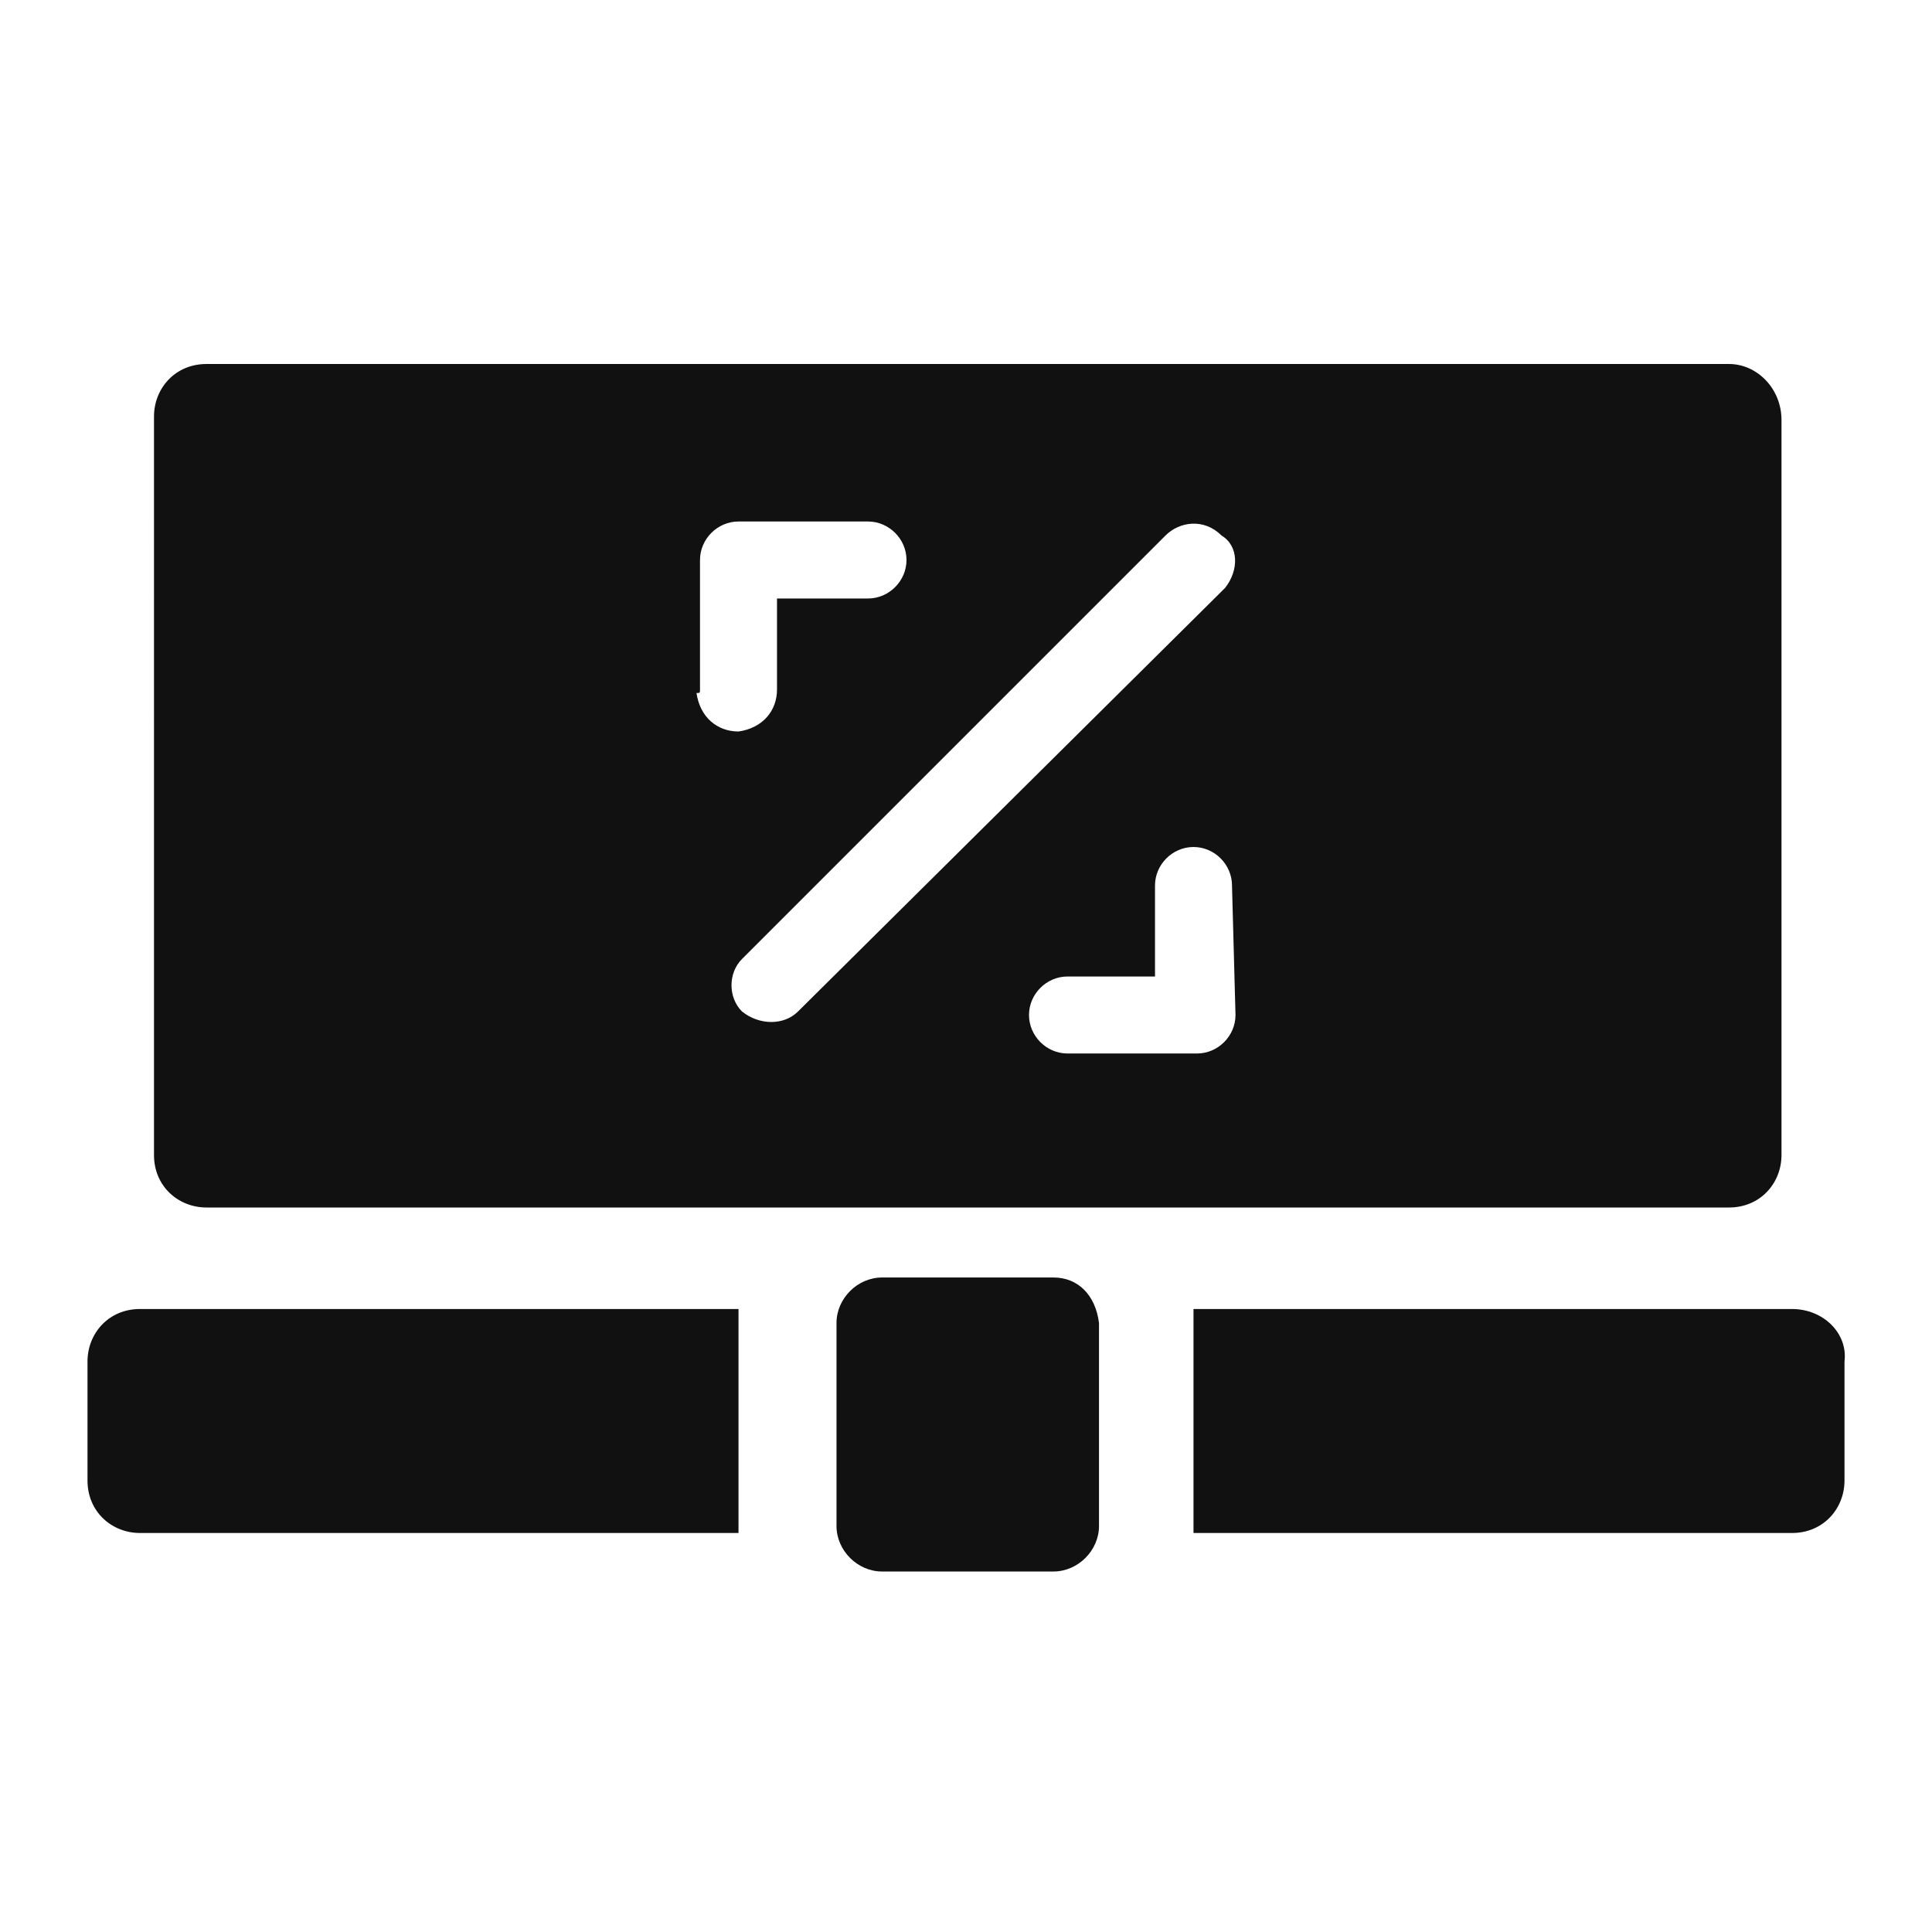 <?xml version="1.0" encoding="utf-8"?>
<!-- Generator: Adobe Illustrator 26.1.0, SVG Export Plug-In . SVG Version: 6.00 Build 0)  -->
<svg version="1.1" id="Ebene_1" xmlns="http://www.w3.org/2000/svg" xmlns:xlink="http://www.w3.org/1999/xlink" x="0px" y="0px"
	 viewBox="0 0 55.2 55.2" style="enable-background:new 0 0 55.2 55.2;" xml:space="preserve">
<style type="text/css">
	.st0{fill-rule:evenodd;clip-rule:evenodd;fill:#111111;}
</style>
<path id="Icon-System-Anwendungs-Entwicklung.svg" class="st0" d="M51.2,37.4H34.1c0,0.1,0,0.2,0,0.3v5.8c0,0.1,0,0.2,0,0.3h17.1
	c0.9,0,1.5-0.7,1.5-1.5v-3.4C52.8,38.1,52.1,37.4,51.2,37.4C51.2,37.4,51.2,37.4,51.2,37.4z M21.1,43.5v-5.8c0-0.1,0-0.2,0-0.3H4
	c-0.9,0-1.5,0.7-1.5,1.5v3.4c0,0.9,0.7,1.5,1.5,1.5h17.1C21.1,43.8,21.1,43.6,21.1,43.5L21.1,43.5z M30.1,36.5h-4.9
	c-0.7,0-1.3,0.6-1.3,1.3l0,0v5.8c0,0.7,0.6,1.3,1.3,1.3h0h4.9c0.7,0,1.3-0.6,1.3-1.3l0,0v-5.8C31.3,37,30.8,36.5,30.1,36.5
	L30.1,36.5z M49.4,10.4H5.9c-0.9,0-1.5,0.7-1.5,1.5V33c0,0.9,0.7,1.5,1.5,1.5h43.5c0.9,0,1.5-0.7,1.5-1.5V12
	C50.9,11.1,50.2,10.4,49.4,10.4L49.4,10.4z M20,19.7V16c0-0.6,0.5-1.1,1.1-1.1c0,0,0,0,0,0h3.7c0.6,0,1.1,0.5,1.1,1.1
	c0,0.6-0.5,1.1-1.1,1.1c0,0,0,0,0,0h-2.6v2.6c0,0.6-0.4,1.1-1.1,1.2c-0.6,0-1.1-0.4-1.2-1.1C20,19.8,20,19.8,20,19.7L20,19.7z
	 M35.3,29c0,0.6-0.5,1.1-1.1,1.1h-3.7c-0.6,0-1.1-0.5-1.1-1.1c0-0.6,0.5-1.1,1.1-1.1c0,0,0,0,0,0H33v-2.6c0-0.6,0.5-1.1,1.1-1.1
	c0.6,0,1.1,0.5,1.1,1.1L35.3,29L35.3,29z M35,16.8L22.8,28.9c-0.4,0.4-1.1,0.4-1.6,0c-0.4-0.4-0.4-1.1,0-1.5l12.1-12.1
	c0.4-0.4,1.1-0.5,1.6,0C35.4,15.6,35.4,16.3,35,16.8C35,16.8,35,16.8,35,16.8L35,16.8z"/>
</svg>
